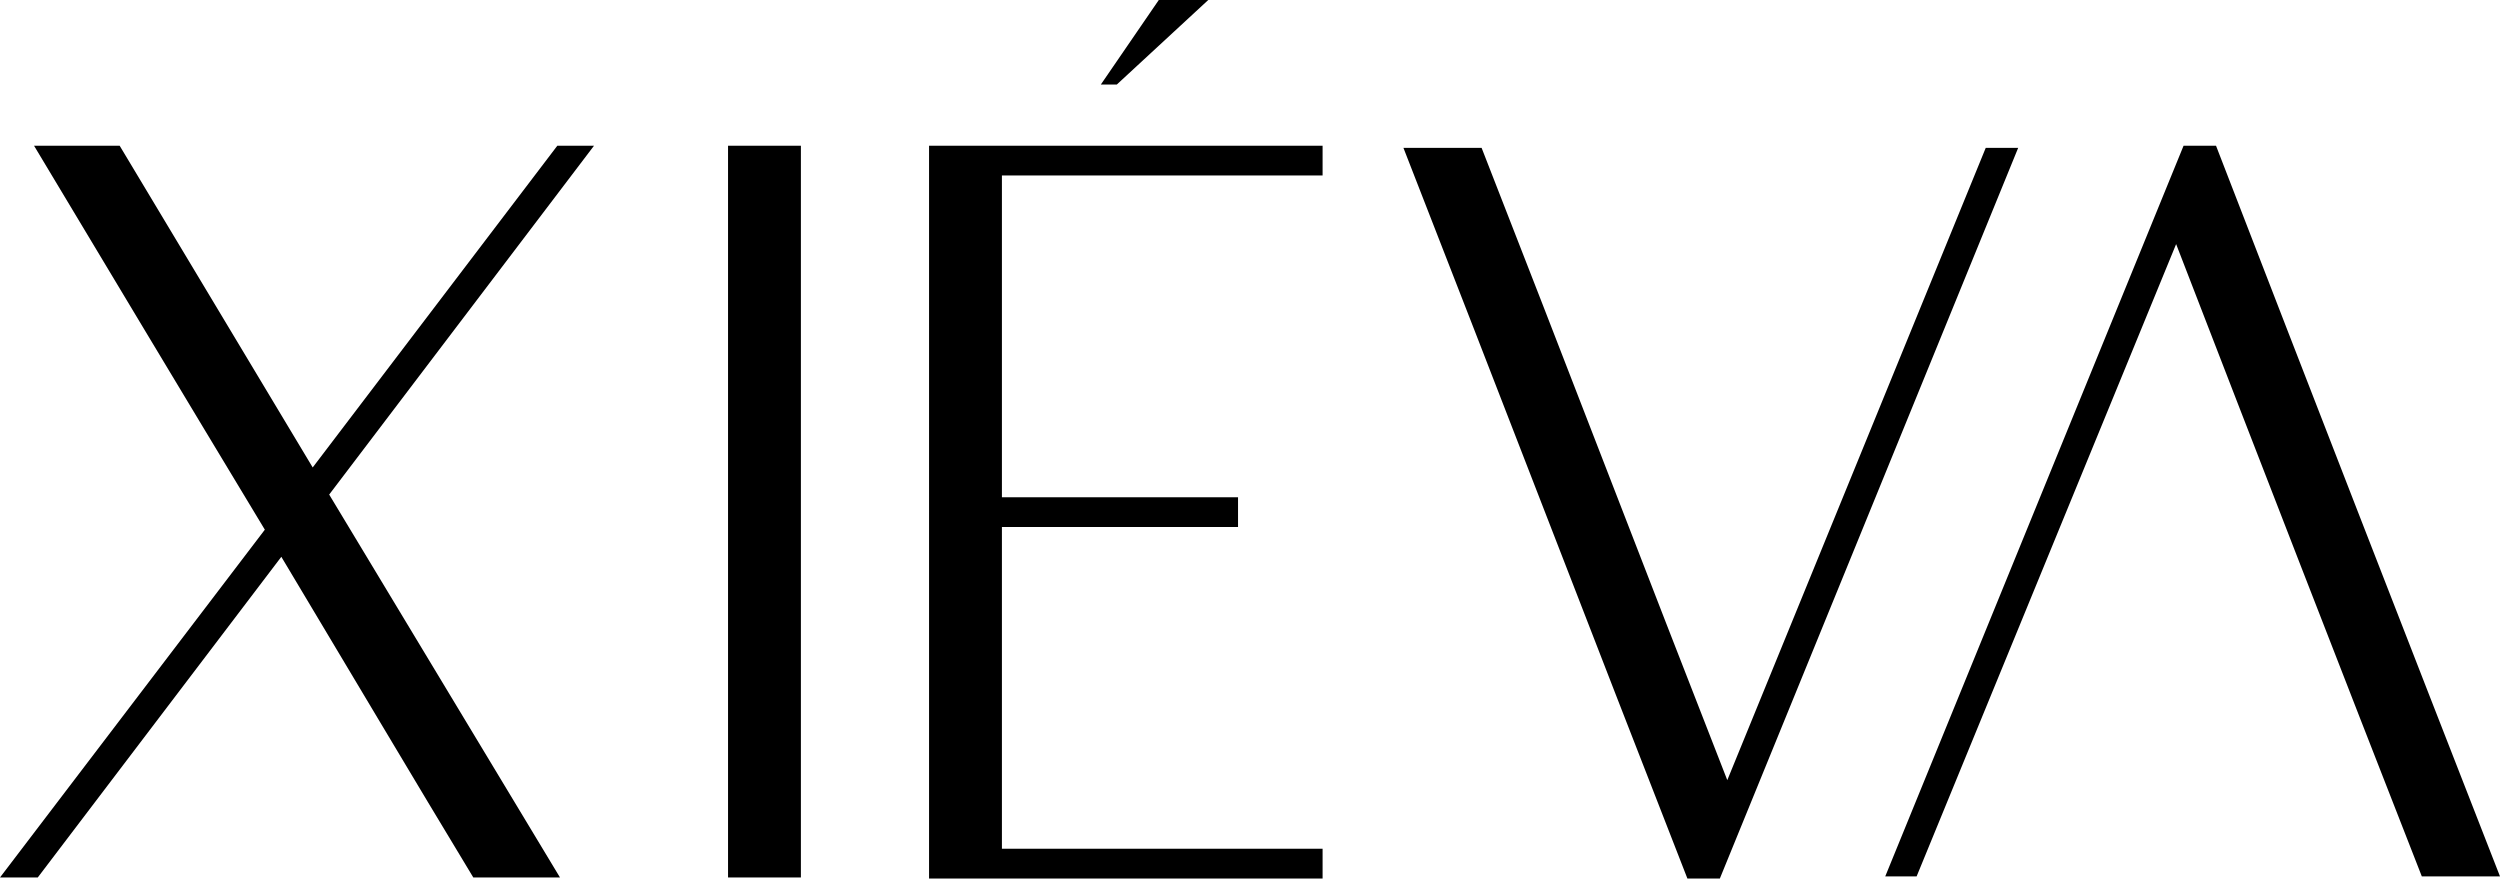 <svg xmlns="http://www.w3.org/2000/svg" xml:space="preserve" width="470.1" height="165.2"><path d="m22.5 27.4 36.3 60.5 46-60.5h6.9L61.9 93l43.4 72H89c-10.9-18-23.4-39.1-36.1-60.3L7.1 165H0l49.8-65.4c-15.7-26-31.1-51.7-43.4-72.2Zm114.4 0h13.7V165h-13.7zm37.8 0h74V33h-60.3v60.5h44.4v5.6h-44.4v60.5h60.3v5.6h-74zM207 15.9h3L227.2 0h-9.3zm56.9 11.9h14.7c15.5 39.6 30.7 79.3 46.2 118.9l48.6-118.9h6.1l-56.1 137.4h-6.1c-17.9-45.8-35.5-91.6-53.4-137.4Zm206.2 137h-14.7c-15.5-39.6-30.9-79.3-46.2-118.9l-48.8 118.9h-5.9l56.1-137.4h6.1c17.7 45.8 35.5 91.6 53.4 137.4z" /></svg>
